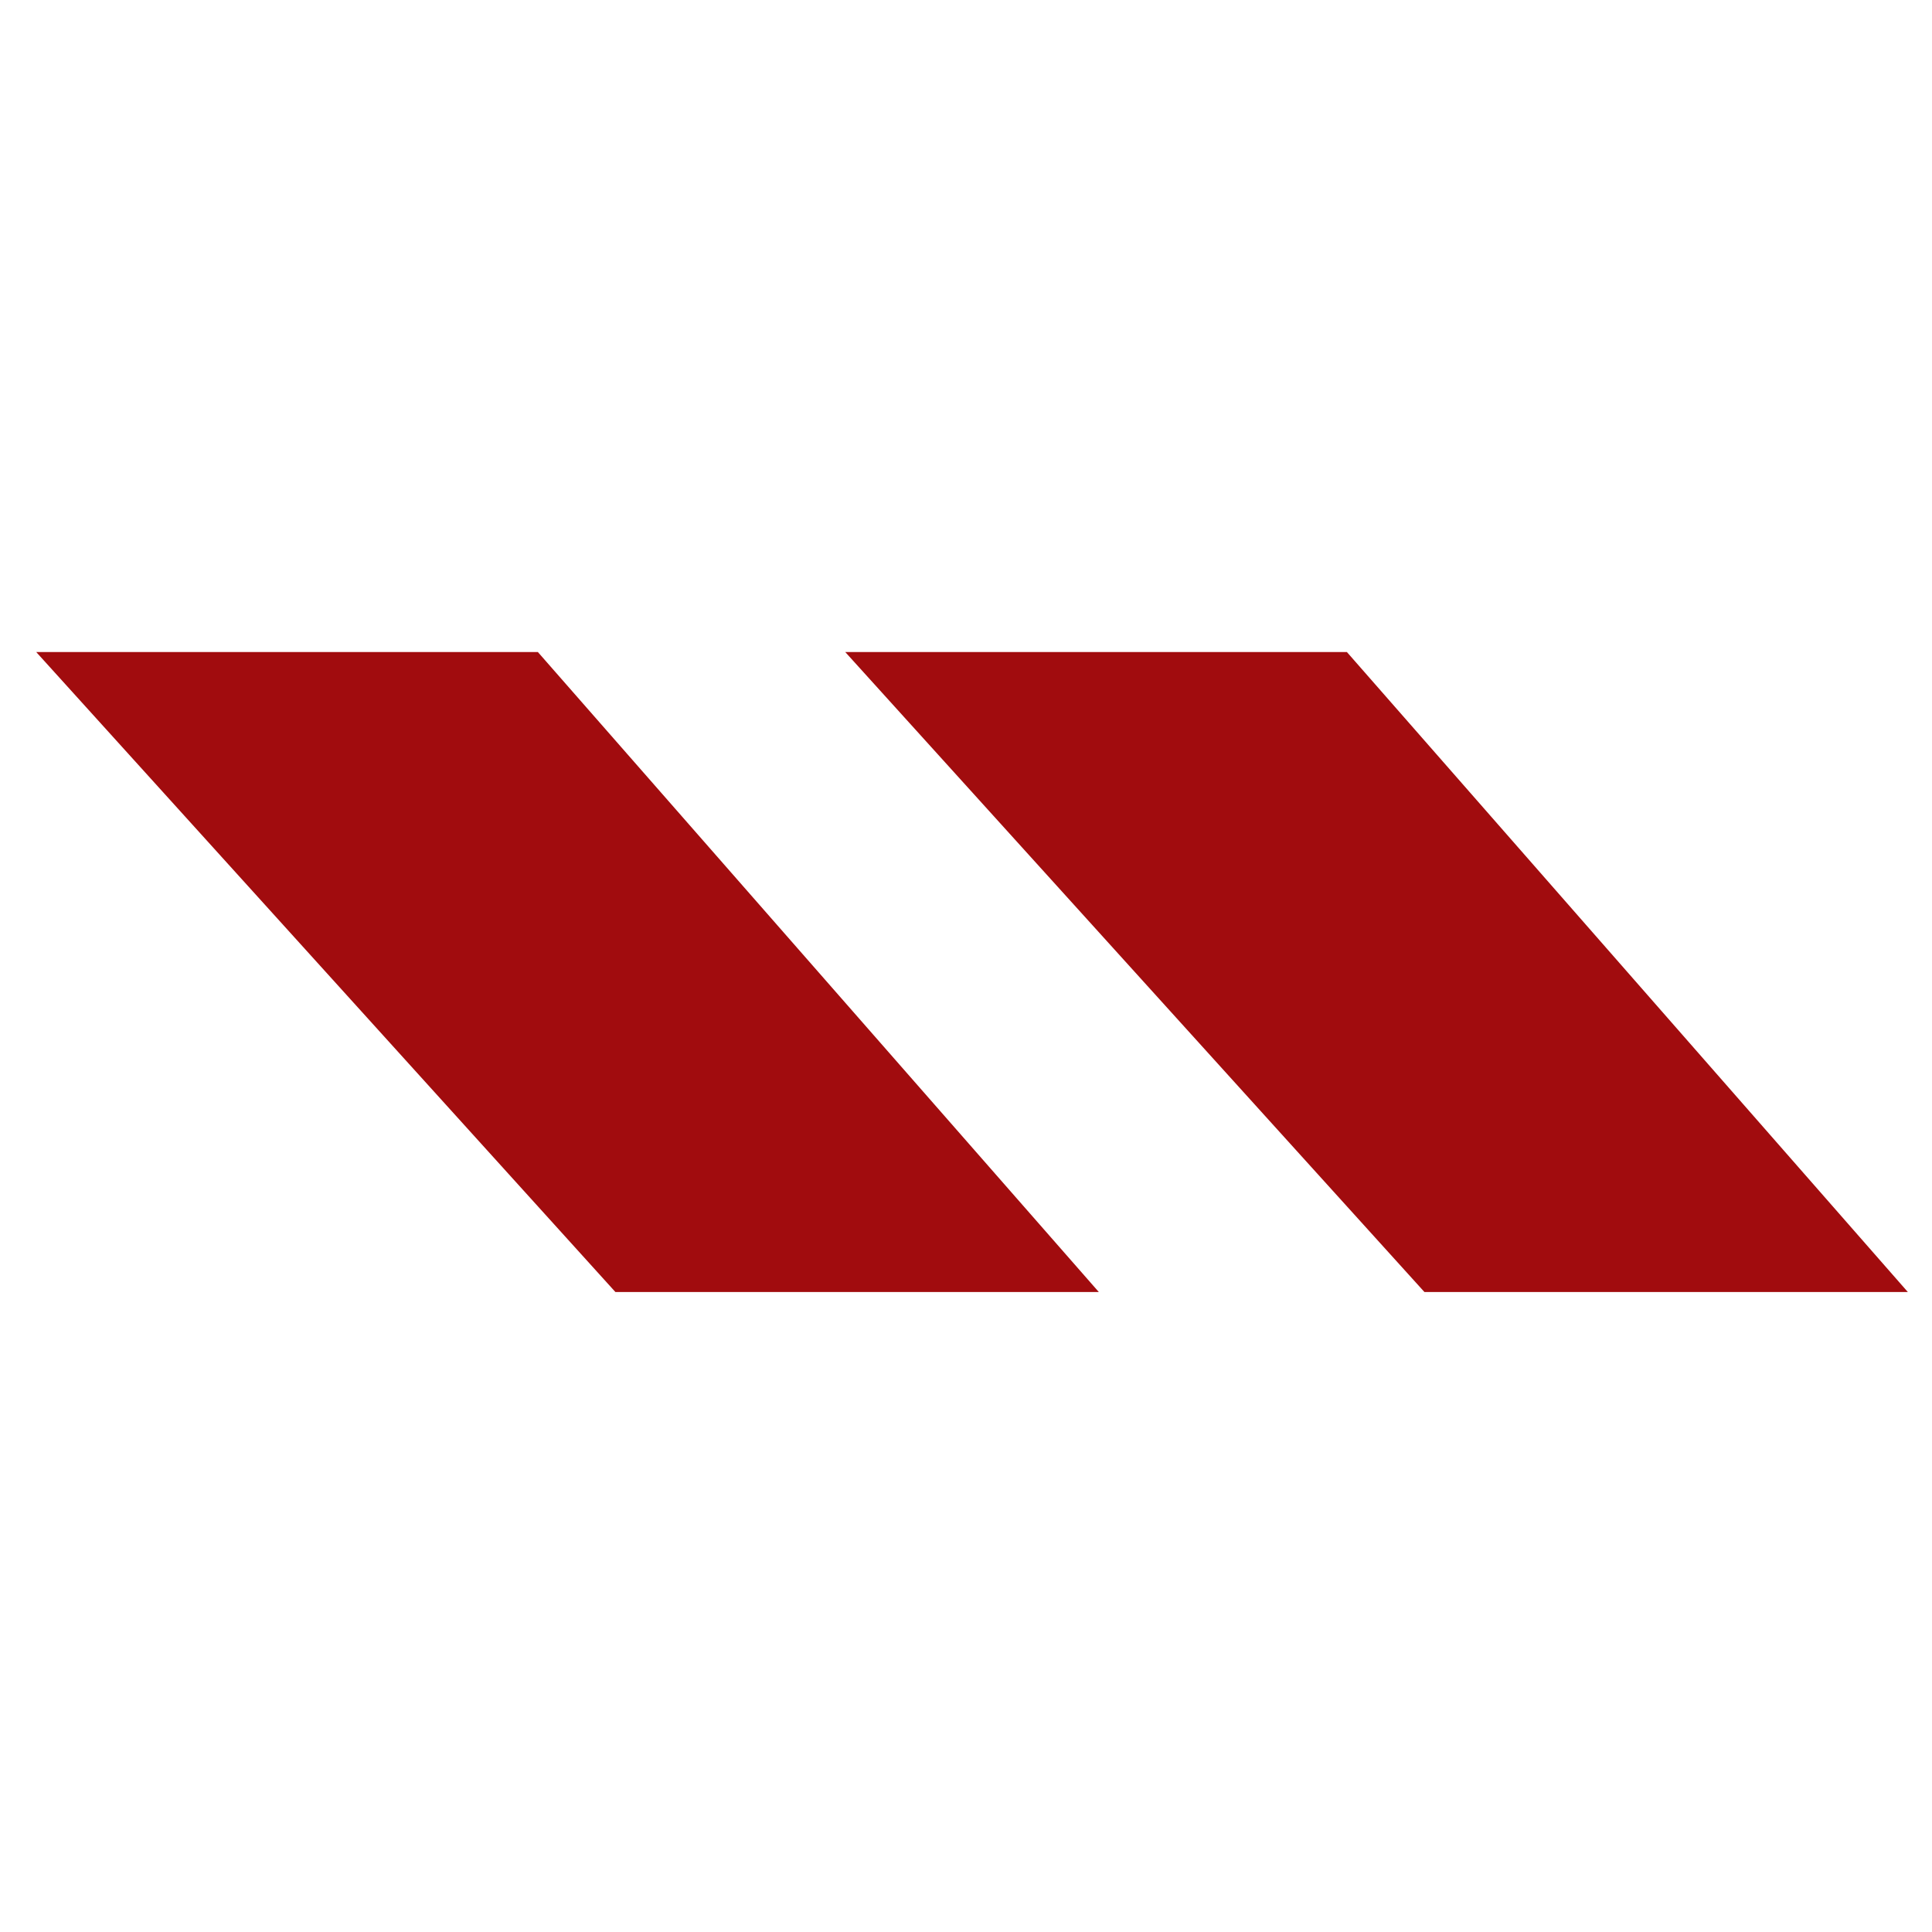 <?xml version="1.0" encoding="UTF-8"?> <svg xmlns="http://www.w3.org/2000/svg" width="160" height="160" viewBox="0 0 160 160" fill="none"><path d="M3 54H44.545L91 107H50.966L3 54Z" fill="#A10C0E"></path><path d="M70 54H111.545L158 107H117.966L70 54Z" fill="#A10C0E"></path></svg> 